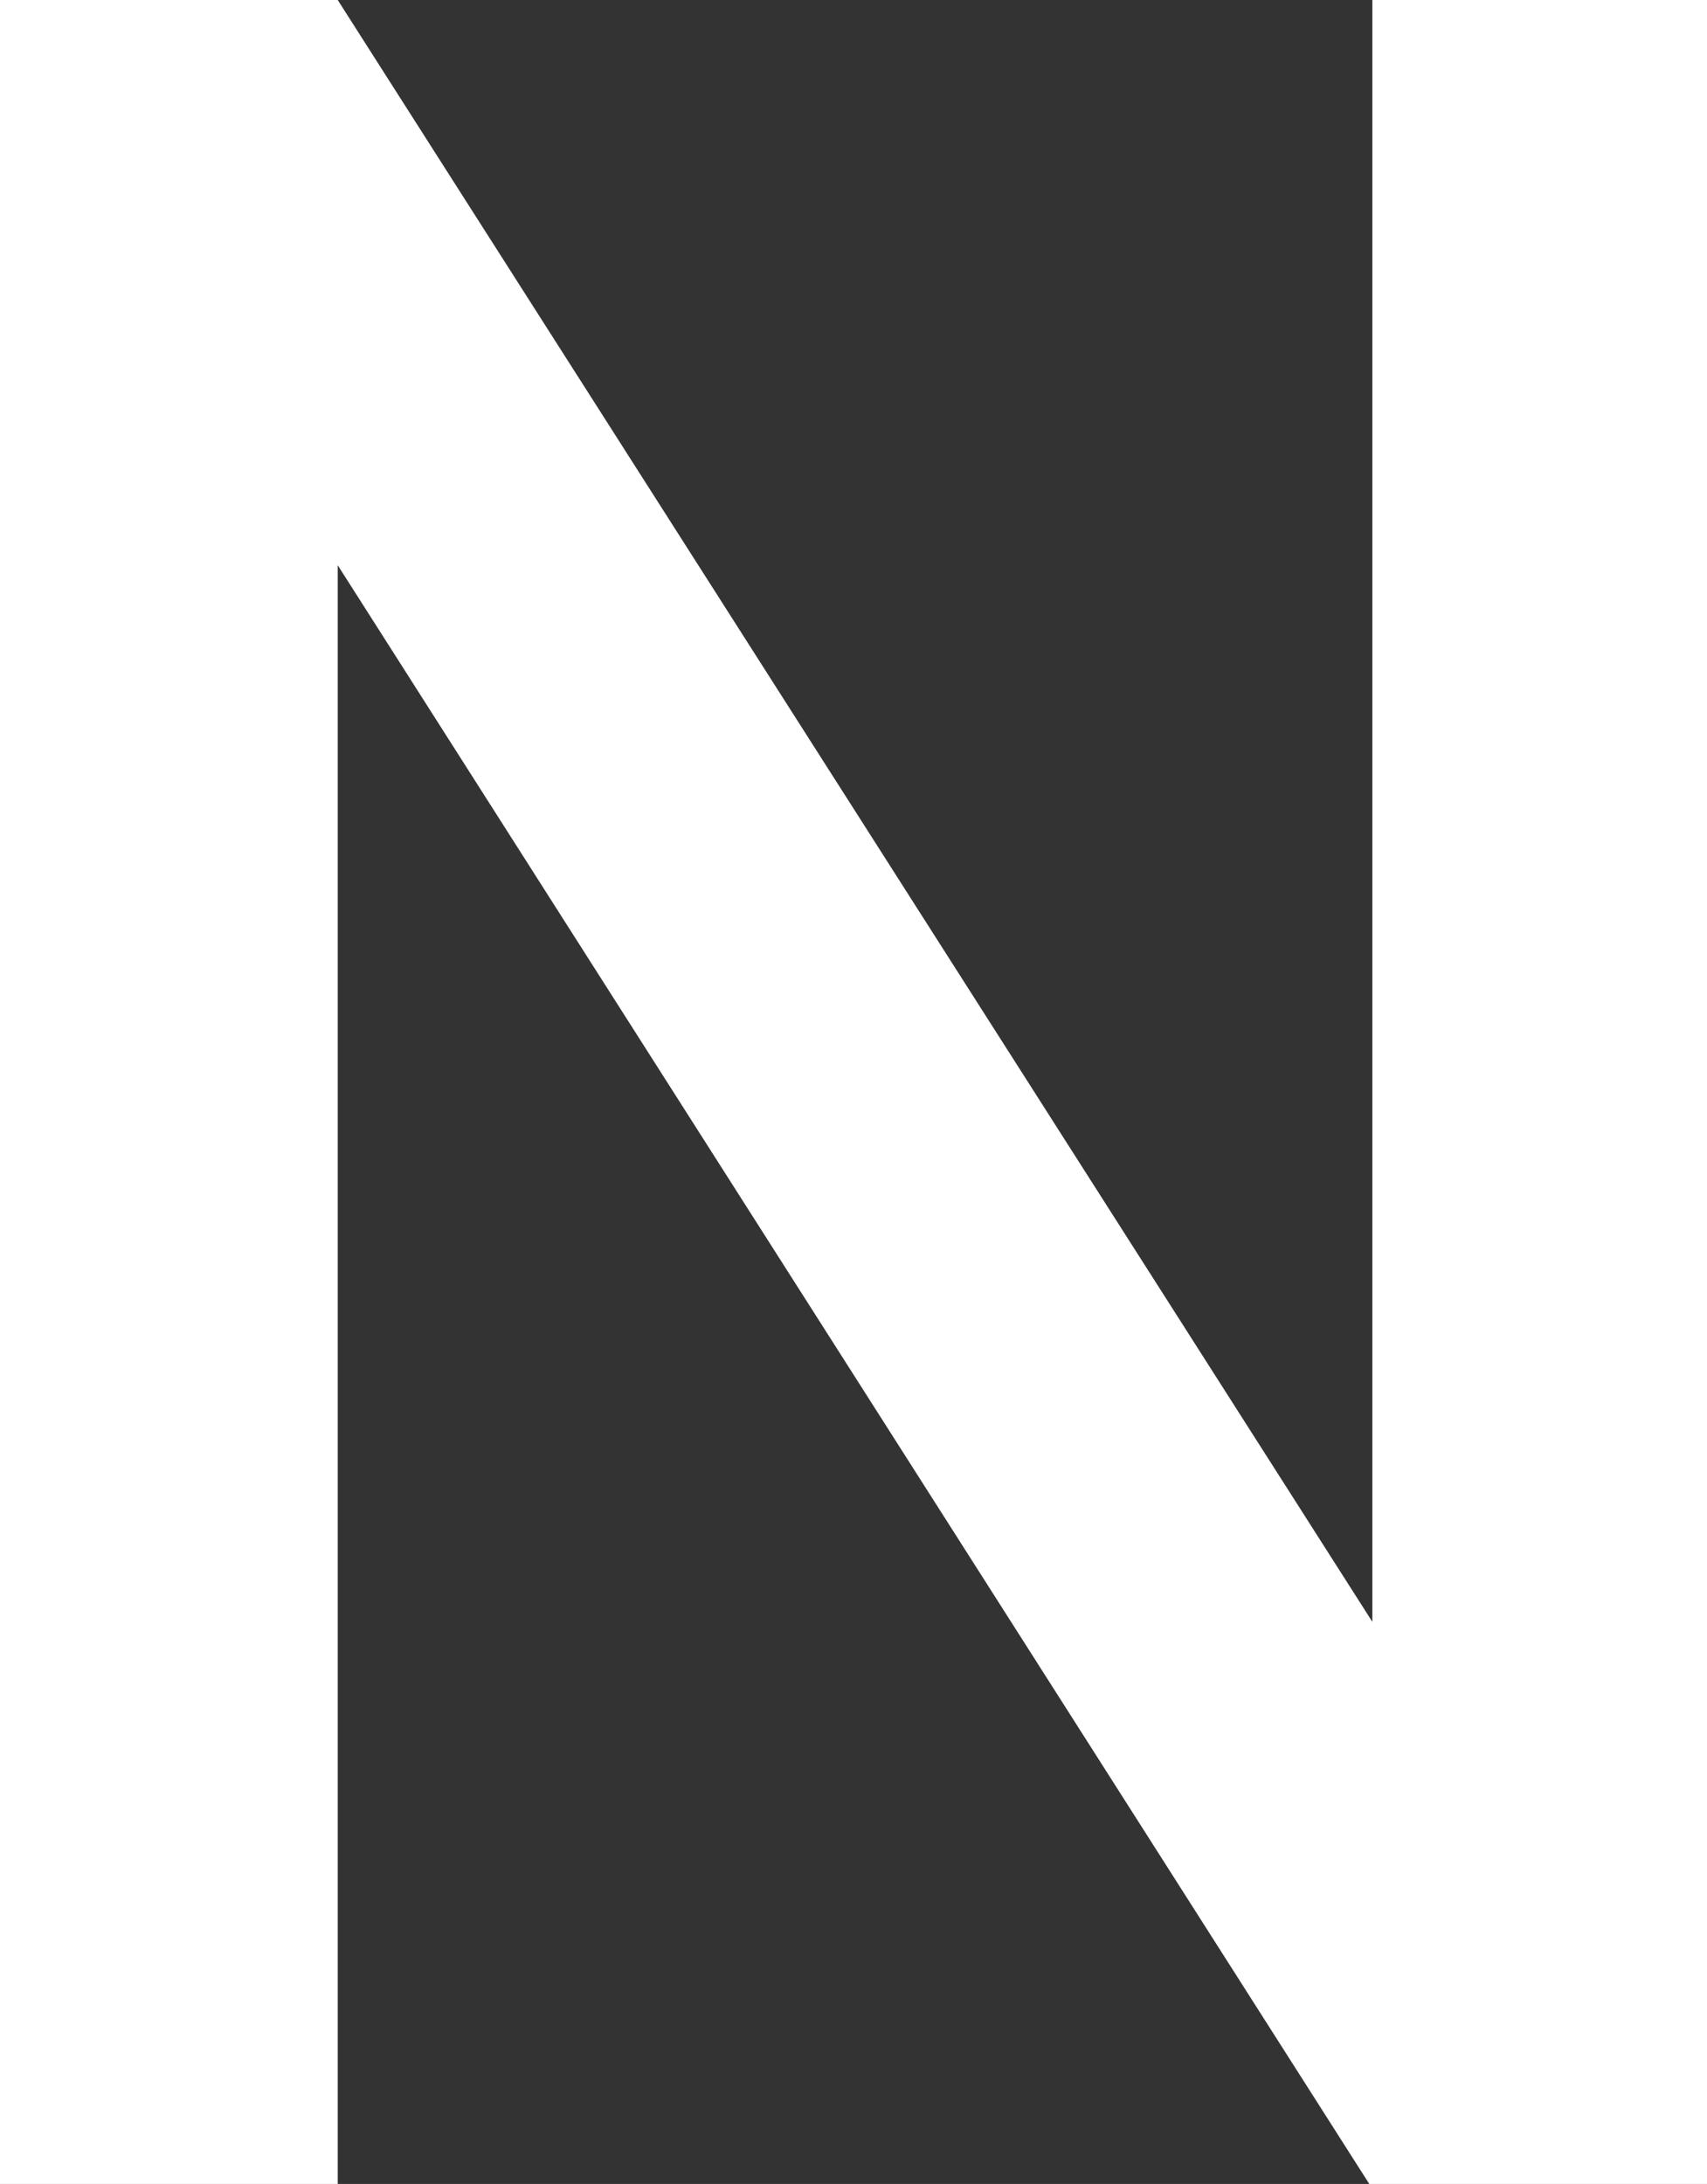<?xml version="1.0" encoding="UTF-8"?>
<svg id="Layer_2" xmlns="http://www.w3.org/2000/svg" viewBox="0 0 111.2 142.2">
  <rect x="0" y="0" width="111.2" height="142.2" fill="#333333" stroke="none"/>
  <defs>
    <style>
      .cls-1 {
        fill: #fff;
      }
    </style>
  </defs>
  <g id="Layer_1-2" data-name="Layer_1">
    <path class="cls-1" d="M111.2,142.2h-22L22,36.8v105.4H0V0h22l67.4,105.6V0h21.8v142.2Z"/>
  </g>
</svg>